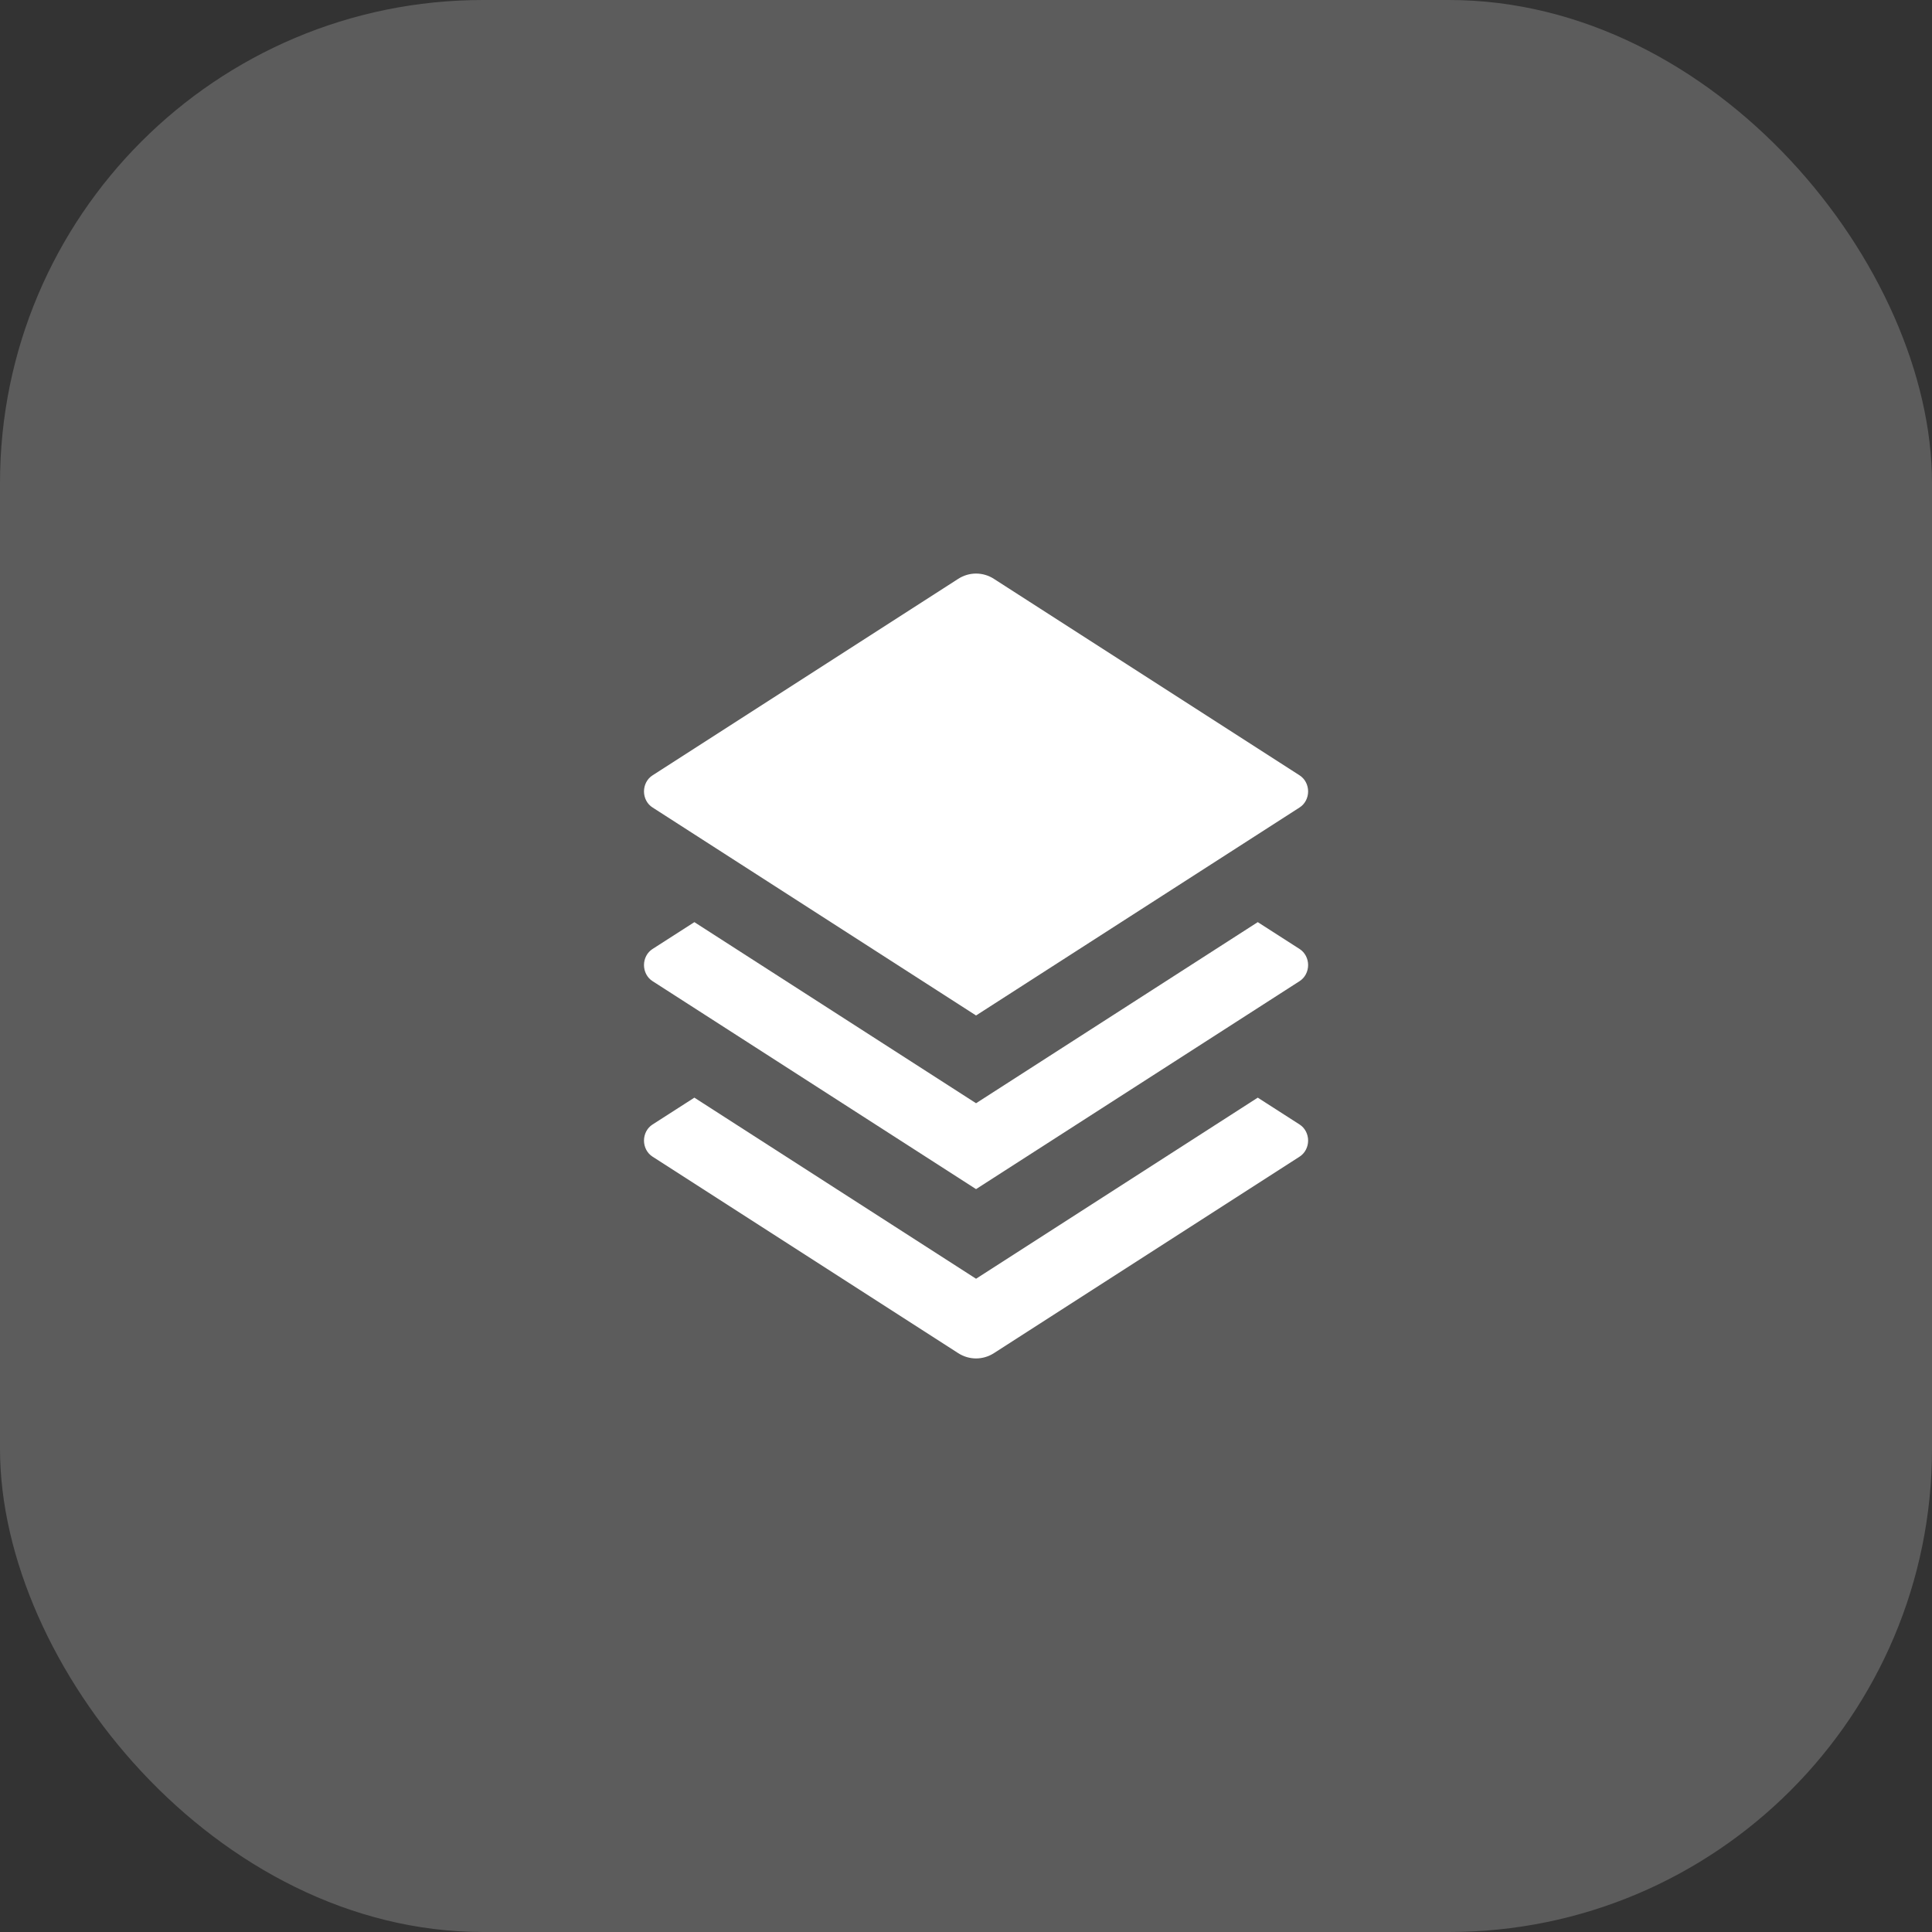 <svg width="64" height="64" viewBox="0 0 64 64" fill="none" xmlns="http://www.w3.org/2000/svg">
<rect x="0" y="0" width="64" height="64" fill="#333333" stroke="none"/>
<rect width="64" height="64" rx="16" fill="white" fill-opacity="0.2"/>
<path d="M41.665 30.547L43.053 31.438C43.138 31.493 43.209 31.571 43.258 31.664C43.307 31.757 43.333 31.862 43.333 31.969C43.333 32.076 43.307 32.181 43.258 32.274C43.209 32.367 43.138 32.445 43.053 32.5L32.333 39.391L21.614 32.5C21.528 32.445 21.457 32.367 21.408 32.274C21.359 32.181 21.333 32.076 21.333 31.969C21.333 31.862 21.359 31.757 21.408 31.664C21.457 31.571 21.528 31.493 21.614 31.438L23.002 30.547L32.333 36.546L41.665 30.547ZM41.665 36.361L43.053 37.252C43.138 37.307 43.209 37.385 43.258 37.478C43.307 37.571 43.333 37.676 43.333 37.783C43.333 37.89 43.307 37.995 43.258 38.088C43.209 38.181 43.138 38.259 43.053 38.314L32.928 44.823C32.748 44.939 32.543 45 32.333 45C32.124 45 31.918 44.939 31.739 44.823L21.614 38.314C21.528 38.259 21.457 38.181 21.408 38.088C21.359 37.995 21.333 37.89 21.333 37.783C21.333 37.676 21.359 37.571 21.408 37.478C21.457 37.385 21.528 37.307 21.614 37.252L23.002 36.361L32.333 42.36L41.665 36.361ZM32.927 19.177L43.053 25.686C43.138 25.741 43.209 25.819 43.258 25.912C43.307 26.005 43.333 26.11 43.333 26.217C43.333 26.324 43.307 26.429 43.258 26.522C43.209 26.615 43.138 26.692 43.053 26.747L32.333 33.639L21.614 26.747C21.528 26.692 21.457 26.615 21.408 26.522C21.359 26.429 21.333 26.324 21.333 26.217C21.333 26.11 21.359 26.005 21.408 25.912C21.457 25.819 21.528 25.741 21.614 25.686L31.739 19.177C31.918 19.061 32.124 19 32.333 19C32.543 19 32.748 19.061 32.928 19.177H32.927Z" fill="white"/>
</svg>
